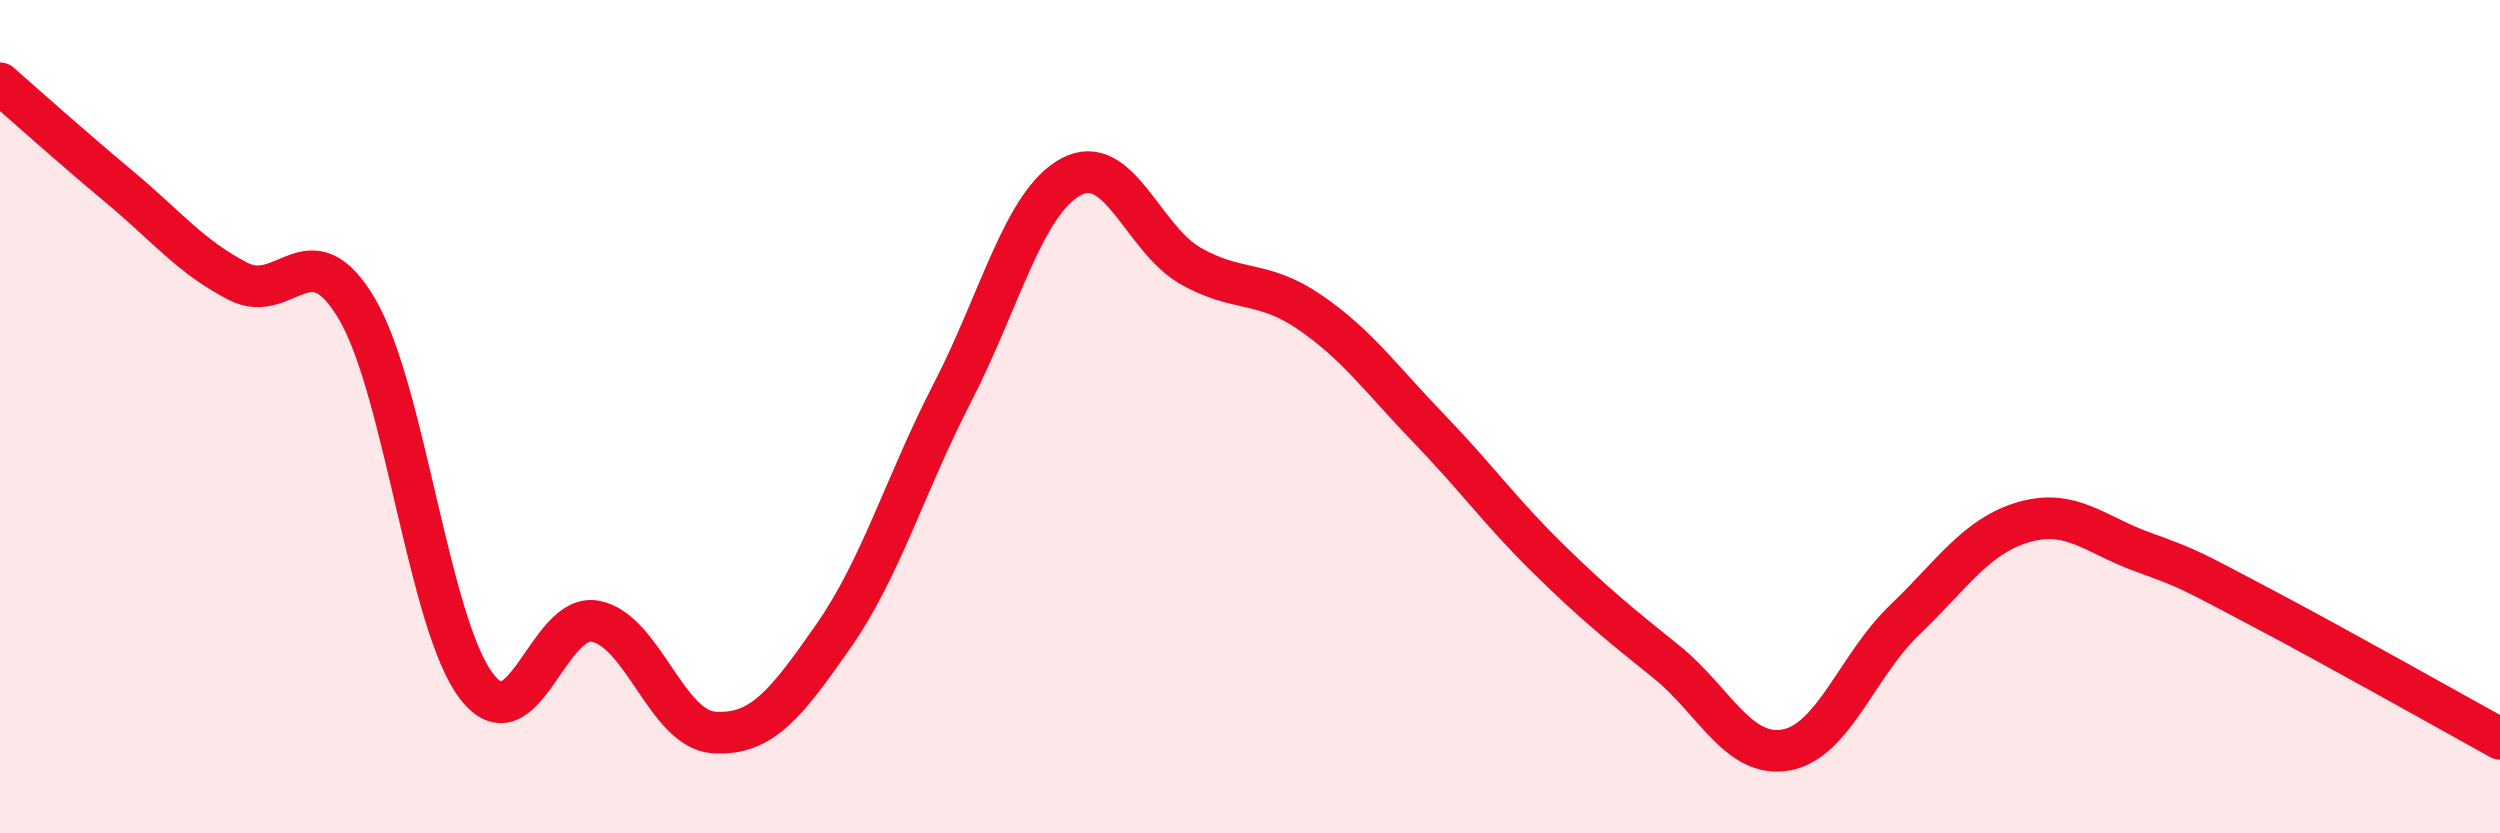 
    <svg width="60" height="20" viewBox="0 0 60 20" xmlns="http://www.w3.org/2000/svg">
      <path
        d="M 0,2 C 0.57,2.5 1.72,3.53 2.86,4.48 C 4,5.43 4.57,6.16 5.71,6.75 C 6.85,7.34 7.43,5.48 8.57,7.42 C 9.71,9.36 10.29,14.96 11.43,16.46 C 12.57,17.96 13.15,14.69 14.29,14.91 C 15.43,15.13 16,17.51 17.14,17.58 C 18.28,17.65 18.86,16.9 20,15.27 C 21.14,13.64 21.72,11.63 22.86,9.42 C 24,7.21 24.57,4.85 25.71,4.24 C 26.85,3.63 27.43,5.73 28.57,6.38 C 29.71,7.03 30.29,6.71 31.43,7.49 C 32.57,8.27 33.15,9.1 34.29,10.28 C 35.43,11.46 36,12.27 37.14,13.39 C 38.28,14.51 38.86,14.97 40,15.89 C 41.14,16.81 41.72,18.2 42.86,18 C 44,17.8 44.57,15.97 45.71,14.88 C 46.85,13.79 47.43,12.86 48.57,12.53 C 49.71,12.2 50.29,12.84 51.43,13.25 C 52.57,13.66 52.58,13.69 54.29,14.59 C 56,15.49 58.86,17.1 60,17.73L60 20L0 20Z"
        fill="#EB0A25"
        opacity="0.1"
        stroke-linecap="round"
        stroke-linejoin="round"
      />
      <path
        d="M 0,2 C 0.57,2.5 1.72,3.53 2.86,4.48 C 4,5.43 4.57,6.16 5.71,6.75 C 6.85,7.34 7.43,5.48 8.57,7.42 C 9.71,9.36 10.29,14.96 11.43,16.46 C 12.57,17.96 13.15,14.69 14.29,14.91 C 15.43,15.13 16,17.51 17.14,17.58 C 18.28,17.65 18.86,16.9 20,15.27 C 21.14,13.64 21.72,11.63 22.86,9.42 C 24,7.21 24.57,4.85 25.71,4.24 C 26.85,3.63 27.43,5.73 28.57,6.38 C 29.71,7.03 30.29,6.71 31.43,7.49 C 32.57,8.27 33.15,9.1 34.29,10.28 C 35.43,11.46 36,12.27 37.14,13.39 C 38.28,14.51 38.86,14.97 40,15.89 C 41.14,16.81 41.72,18.2 42.86,18 C 44,17.8 44.57,15.97 45.71,14.88 C 46.85,13.79 47.43,12.86 48.57,12.53 C 49.71,12.2 50.29,12.84 51.43,13.25 C 52.57,13.66 52.58,13.69 54.29,14.59 C 56,15.49 58.86,17.1 60,17.73"
        stroke="#EB0A25"
        stroke-width="1"
        fill="none"
        stroke-linecap="round"
        stroke-linejoin="round"
      />
    </svg>
  
